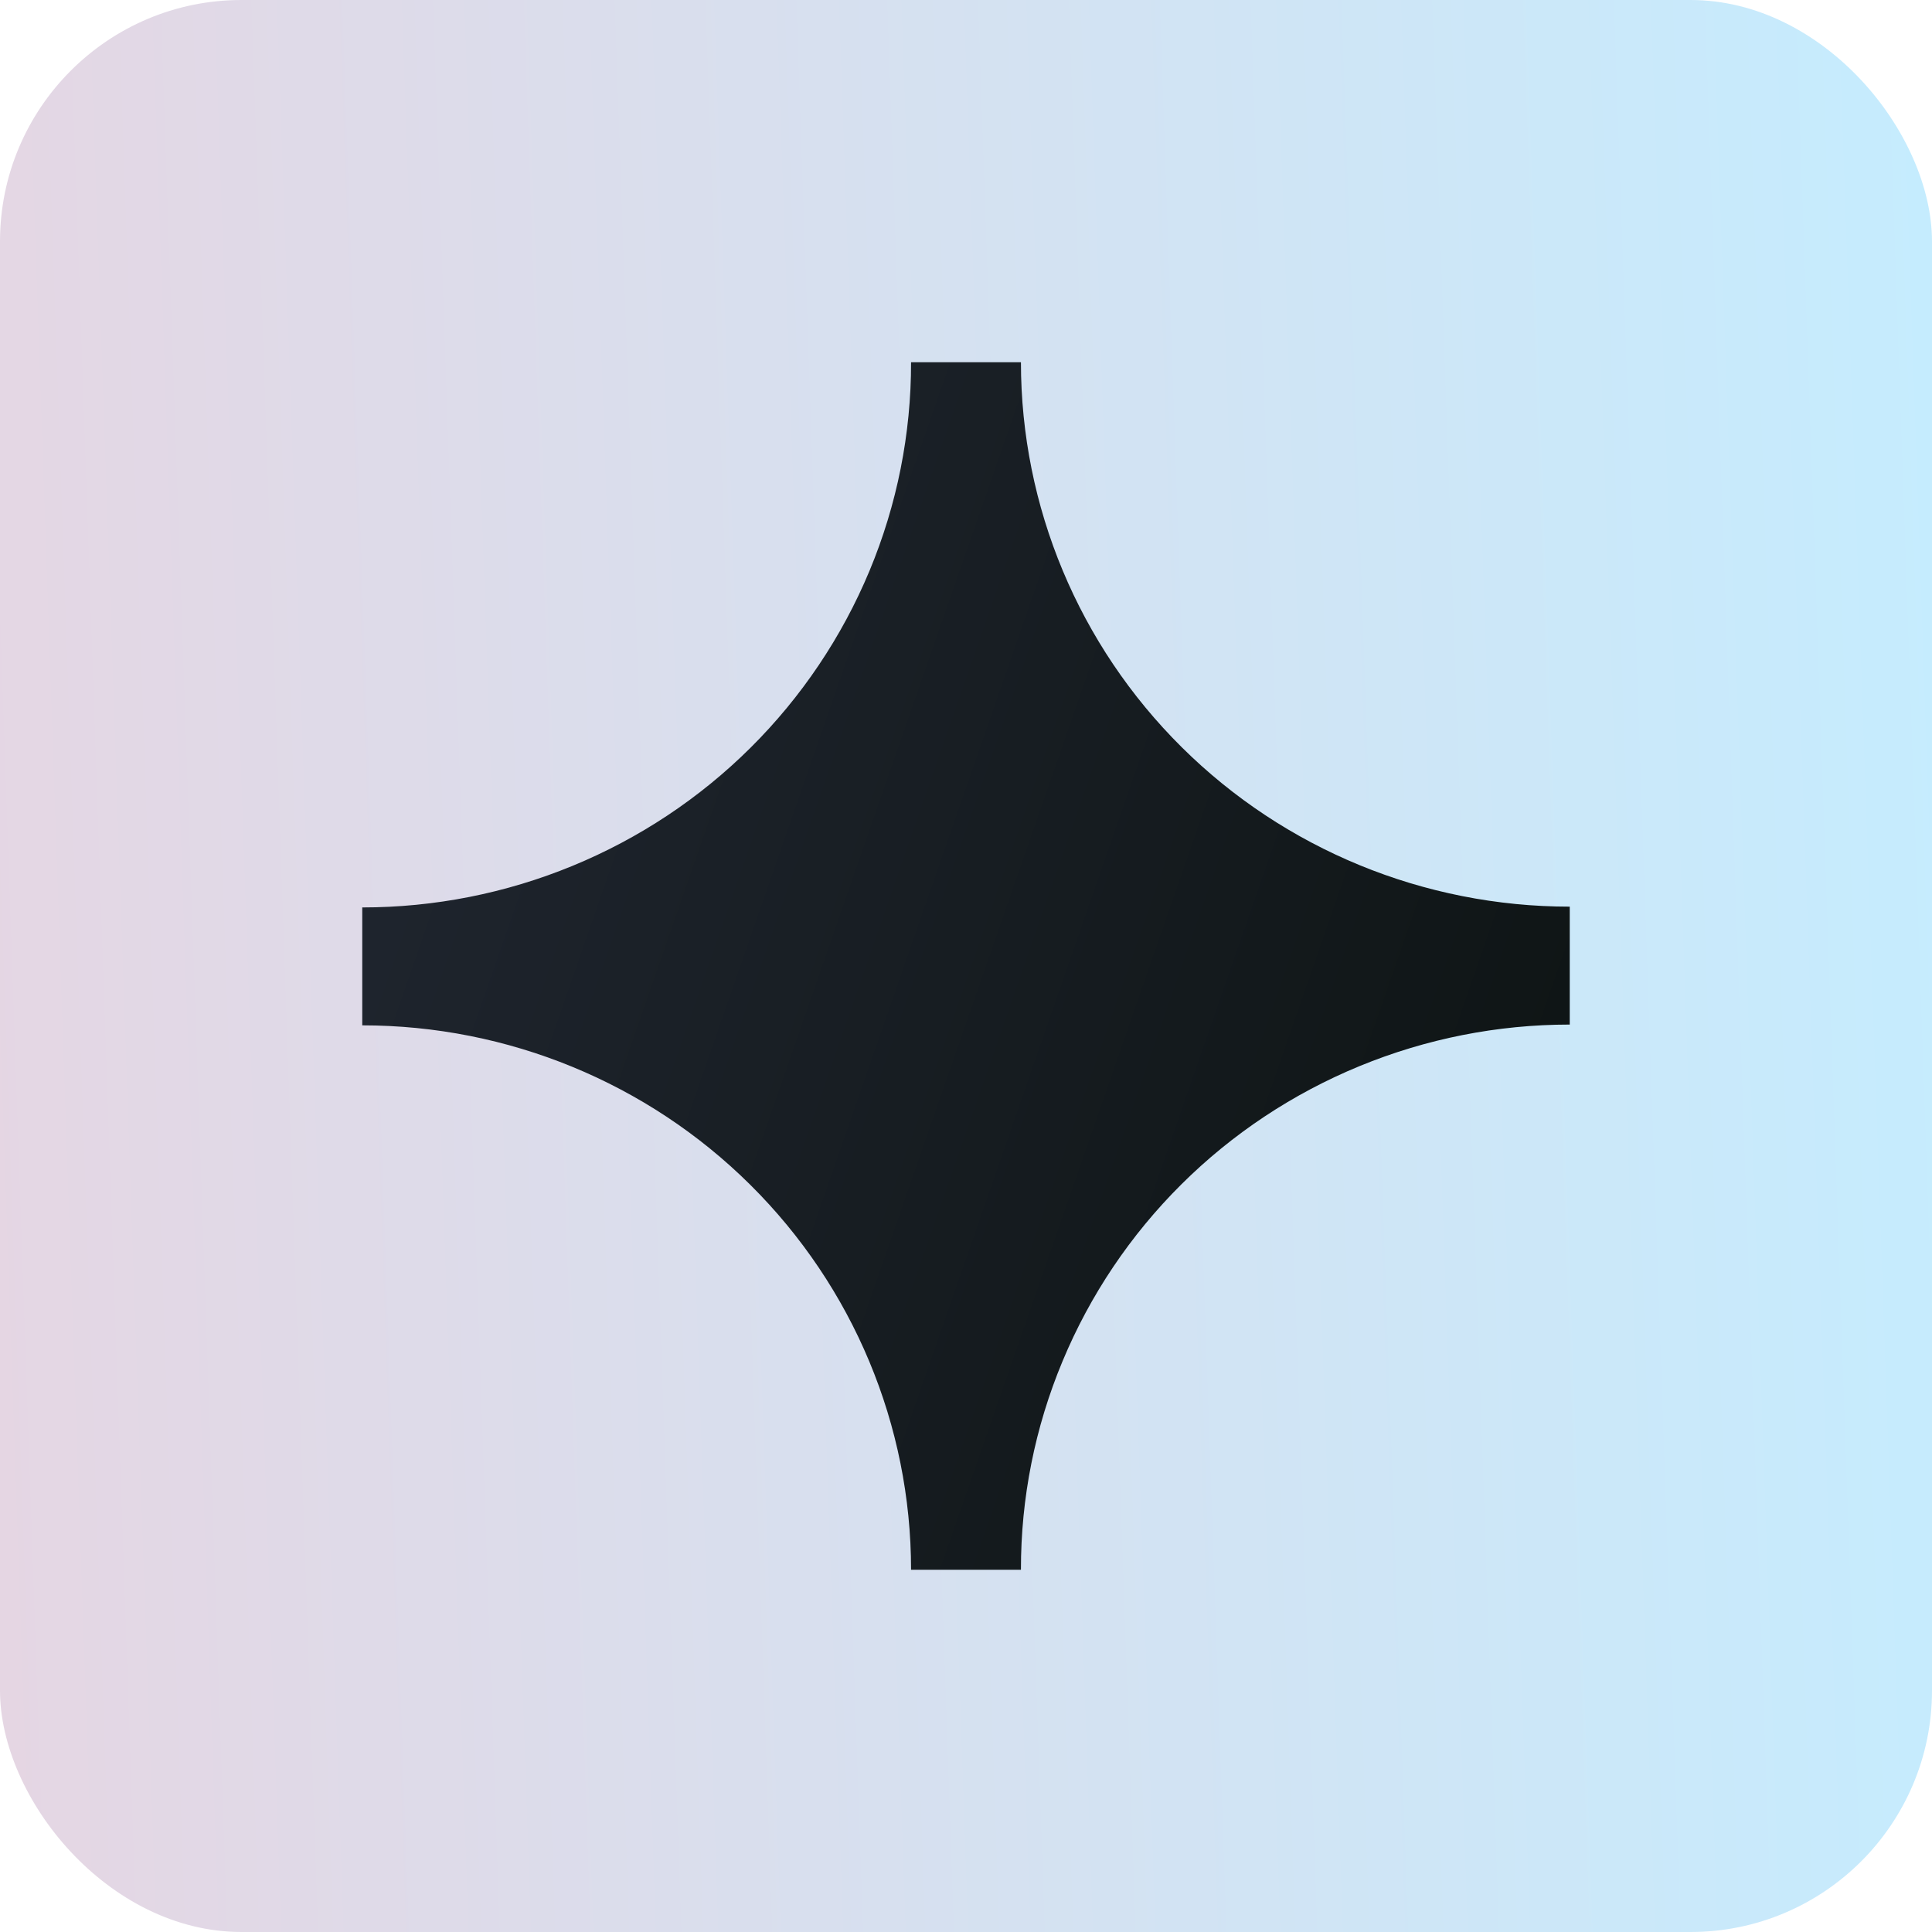 <svg width="32" height="32" viewBox="0 0 32 32" fill="none" xmlns="http://www.w3.org/2000/svg">
    <rect width="32" height="32" rx="4" fill="url(#paint0_linear_2387_32457)"/>
    <path d="M26 15.017V16.97C24.805 16.97 23.622 17.204 22.519 17.658C21.415 18.112 20.412 18.777 19.568 19.616C18.724 20.455 18.055 21.45 17.599 22.546C17.142 23.641 16.908 24.815 16.91 26H15.09C15.09 23.609 14.132 21.315 12.427 19.624C10.723 17.933 8.411 16.983 6 16.983V15.03C7.195 15.03 8.378 14.796 9.481 14.342C10.585 13.888 11.588 13.223 12.432 12.384C13.276 11.545 13.945 10.55 14.402 9.454C14.858 8.359 15.092 7.185 15.09 6H16.91C16.91 8.391 17.868 10.685 19.573 12.376C21.277 14.067 23.589 15.017 26 15.017Z" fill="url(#paint1_linear_2387_32457)"/>
    <defs>
        <linearGradient id="paint0_linear_2387_32457" x1="32" y1="-1.03471e-05" x2="-1.067" y2="1.143" gradientUnits="userSpaceOnUse">
            <stop stop-color="#C5ECFE"/>
            <stop offset="1" stop-color="#E5D6E3"/>
        </linearGradient>
        <linearGradient id="paint1_linear_2387_32457" x1="7.219" y1="5.149" x2="28.998" y2="12.721" gradientUnits="userSpaceOnUse">
            <stop stop-color="#202630"/>
            <stop offset="1" stop-color="#0E1414"/>
        </linearGradient>
    </defs>
</svg>
